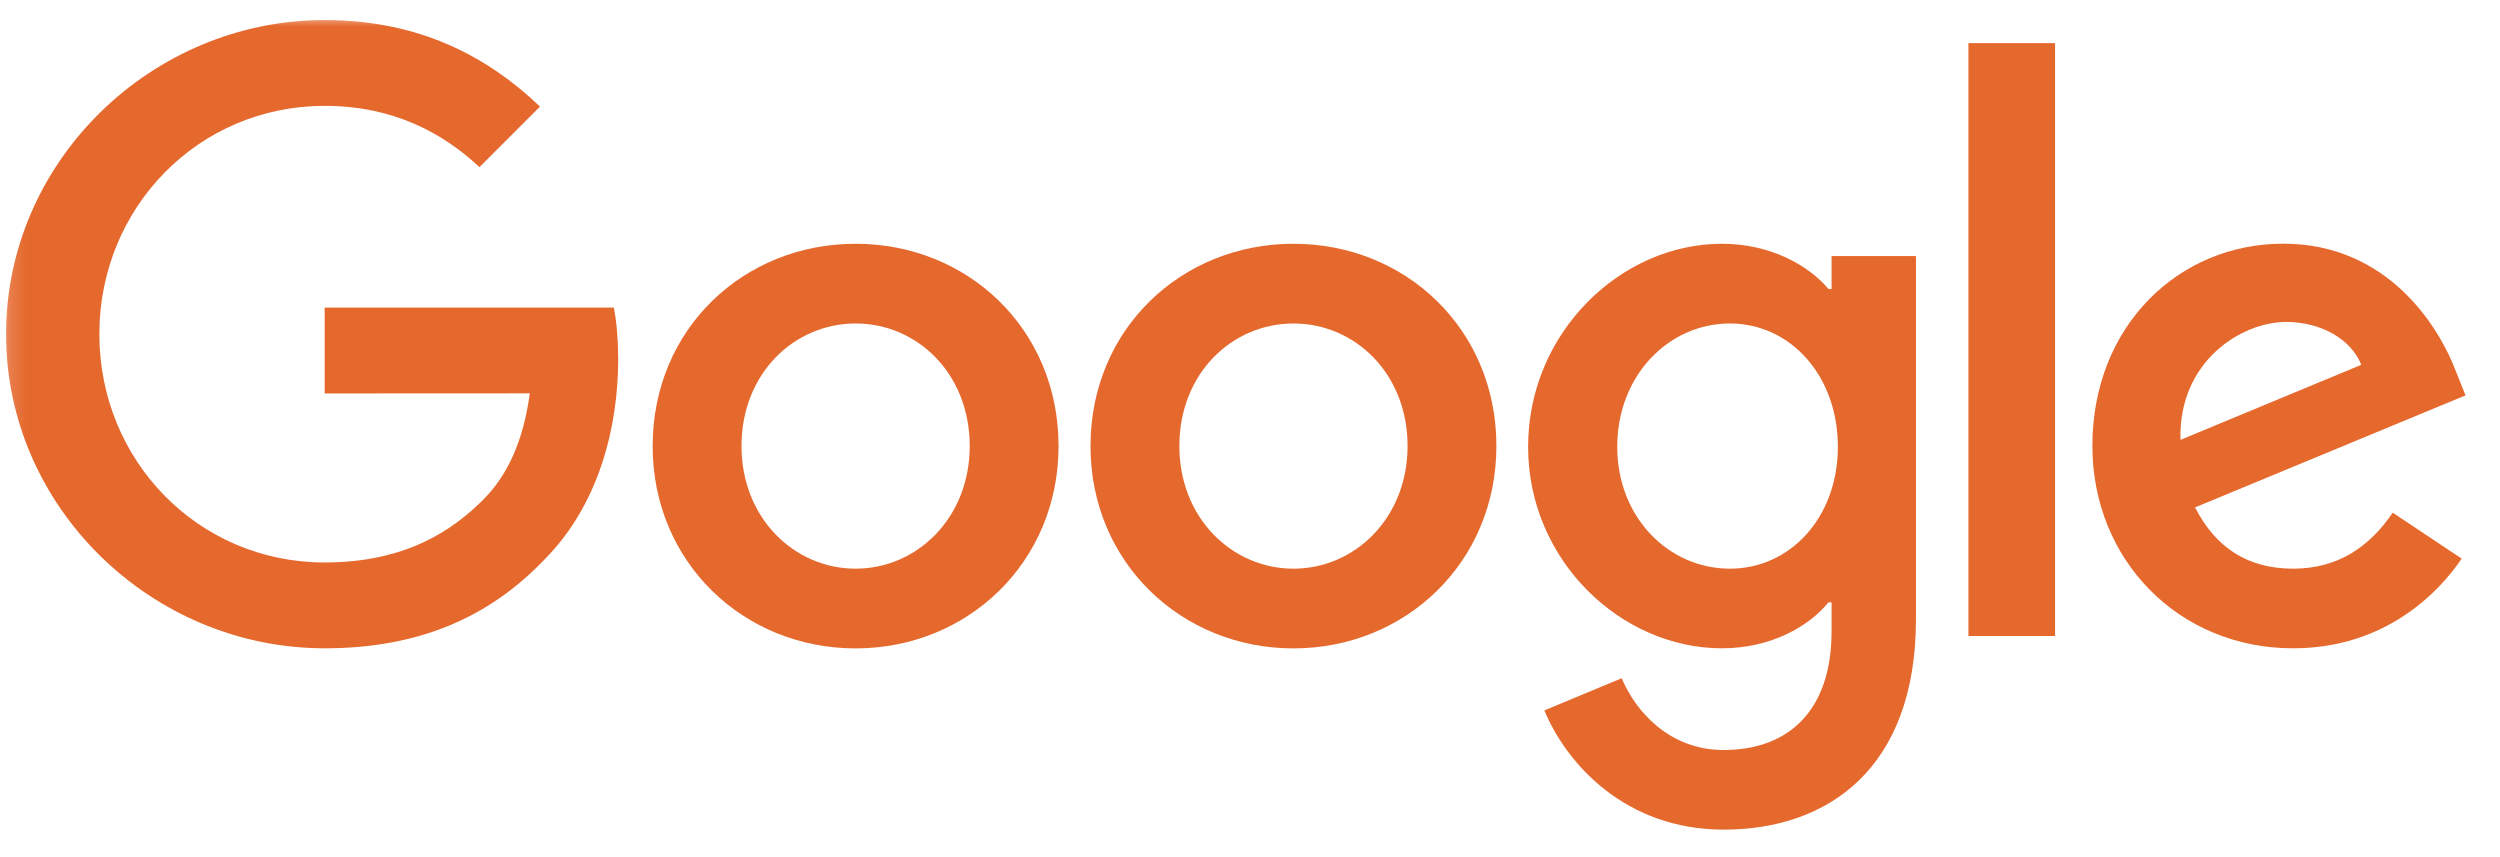 <?xml version="1.0" encoding="UTF-8"?> <svg xmlns="http://www.w3.org/2000/svg" width="143" height="49" viewBox="0 0 143 49" fill="none"><mask id="mask0_866_183" style="mask-type:luminance" maskUnits="userSpaceOnUse" x="0" y="0" width="143" height="49"><path d="M142.071 0.9H0.158V48.9H142.071V0.9Z" fill="white"></path></mask><g mask="url(#mask0_866_183)"><path d="M60.549 25.516C60.549 32.178 55.337 37.088 48.941 37.088C42.544 37.088 37.332 32.178 37.332 25.516C37.332 18.806 42.544 13.943 48.941 13.943C55.337 13.943 60.549 18.806 60.549 25.516ZM55.468 25.516C55.468 21.352 52.447 18.503 48.941 18.503C45.435 18.503 42.414 21.352 42.414 25.516C42.414 29.637 45.435 32.528 48.941 32.528C52.447 32.528 55.468 29.632 55.468 25.516Z" fill="#E5682D"></path><path d="M85.594 25.516C85.594 32.178 80.382 37.088 73.986 37.088C67.589 37.088 62.377 32.178 62.377 25.516C62.377 18.811 67.589 13.943 73.986 13.943C80.382 13.943 85.594 18.806 85.594 25.516ZM80.513 25.516C80.513 21.352 77.492 18.503 73.986 18.503C70.48 18.503 67.459 21.352 67.459 25.516C67.459 29.637 70.48 32.528 73.986 32.528C77.492 32.528 80.513 29.632 80.513 25.516Z" fill="#E5682D"></path><path d="M109.593 14.643V35.418C109.593 43.964 104.553 47.455 98.594 47.455C92.986 47.455 89.61 43.703 88.337 40.636L92.761 38.794C93.549 40.677 95.48 42.9 98.589 42.9C102.403 42.9 104.766 40.547 104.766 36.117V34.453H104.589C103.452 35.856 101.26 37.083 98.495 37.083C92.709 37.083 87.408 32.043 87.408 25.557C87.408 19.025 92.709 13.943 98.495 13.943C101.255 13.943 103.446 15.169 104.589 16.531H104.766V14.648H109.593V14.643ZM105.126 25.557C105.126 21.483 102.408 18.503 98.949 18.503C95.443 18.503 92.506 21.483 92.506 25.557C92.506 29.59 95.443 32.528 98.949 32.528C102.408 32.528 105.126 29.59 105.126 25.557Z" fill="#E5682D"></path><path d="M117.55 2.466V36.379H112.594V2.466H117.55Z" fill="#E5682D"></path><path d="M136.864 29.325L140.809 31.954C139.536 33.838 136.468 37.083 131.167 37.083C124.593 37.083 119.684 32.001 119.684 25.511C119.684 18.629 124.635 13.938 130.598 13.938C136.604 13.938 139.541 18.718 140.501 21.3L141.028 22.615L125.558 29.022C126.743 31.344 128.584 32.528 131.167 32.528C133.755 32.528 135.55 31.255 136.864 29.325ZM124.724 25.161L135.064 20.867C134.496 19.422 132.784 18.415 130.771 18.415C128.188 18.415 124.593 20.695 124.724 25.161Z" fill="#E5682D"></path><path d="M18.57 22.506V17.596H35.114C35.276 18.452 35.36 19.464 35.36 20.559C35.36 24.243 34.353 28.798 31.107 32.043C27.951 35.33 23.918 37.083 18.575 37.083C8.673 37.083 0.346 29.017 0.346 19.114C0.346 9.212 8.673 1.146 18.575 1.146C24.053 1.146 27.956 3.295 30.888 6.097L27.424 9.561C25.321 7.589 22.473 6.055 18.57 6.055C11.339 6.055 5.683 11.883 5.683 19.114C5.683 26.346 11.339 32.173 18.57 32.173C23.261 32.173 25.932 30.29 27.643 28.579C29.031 27.191 29.944 25.208 30.304 22.5L18.57 22.506Z" fill="#E5682D"></path></g></svg> 